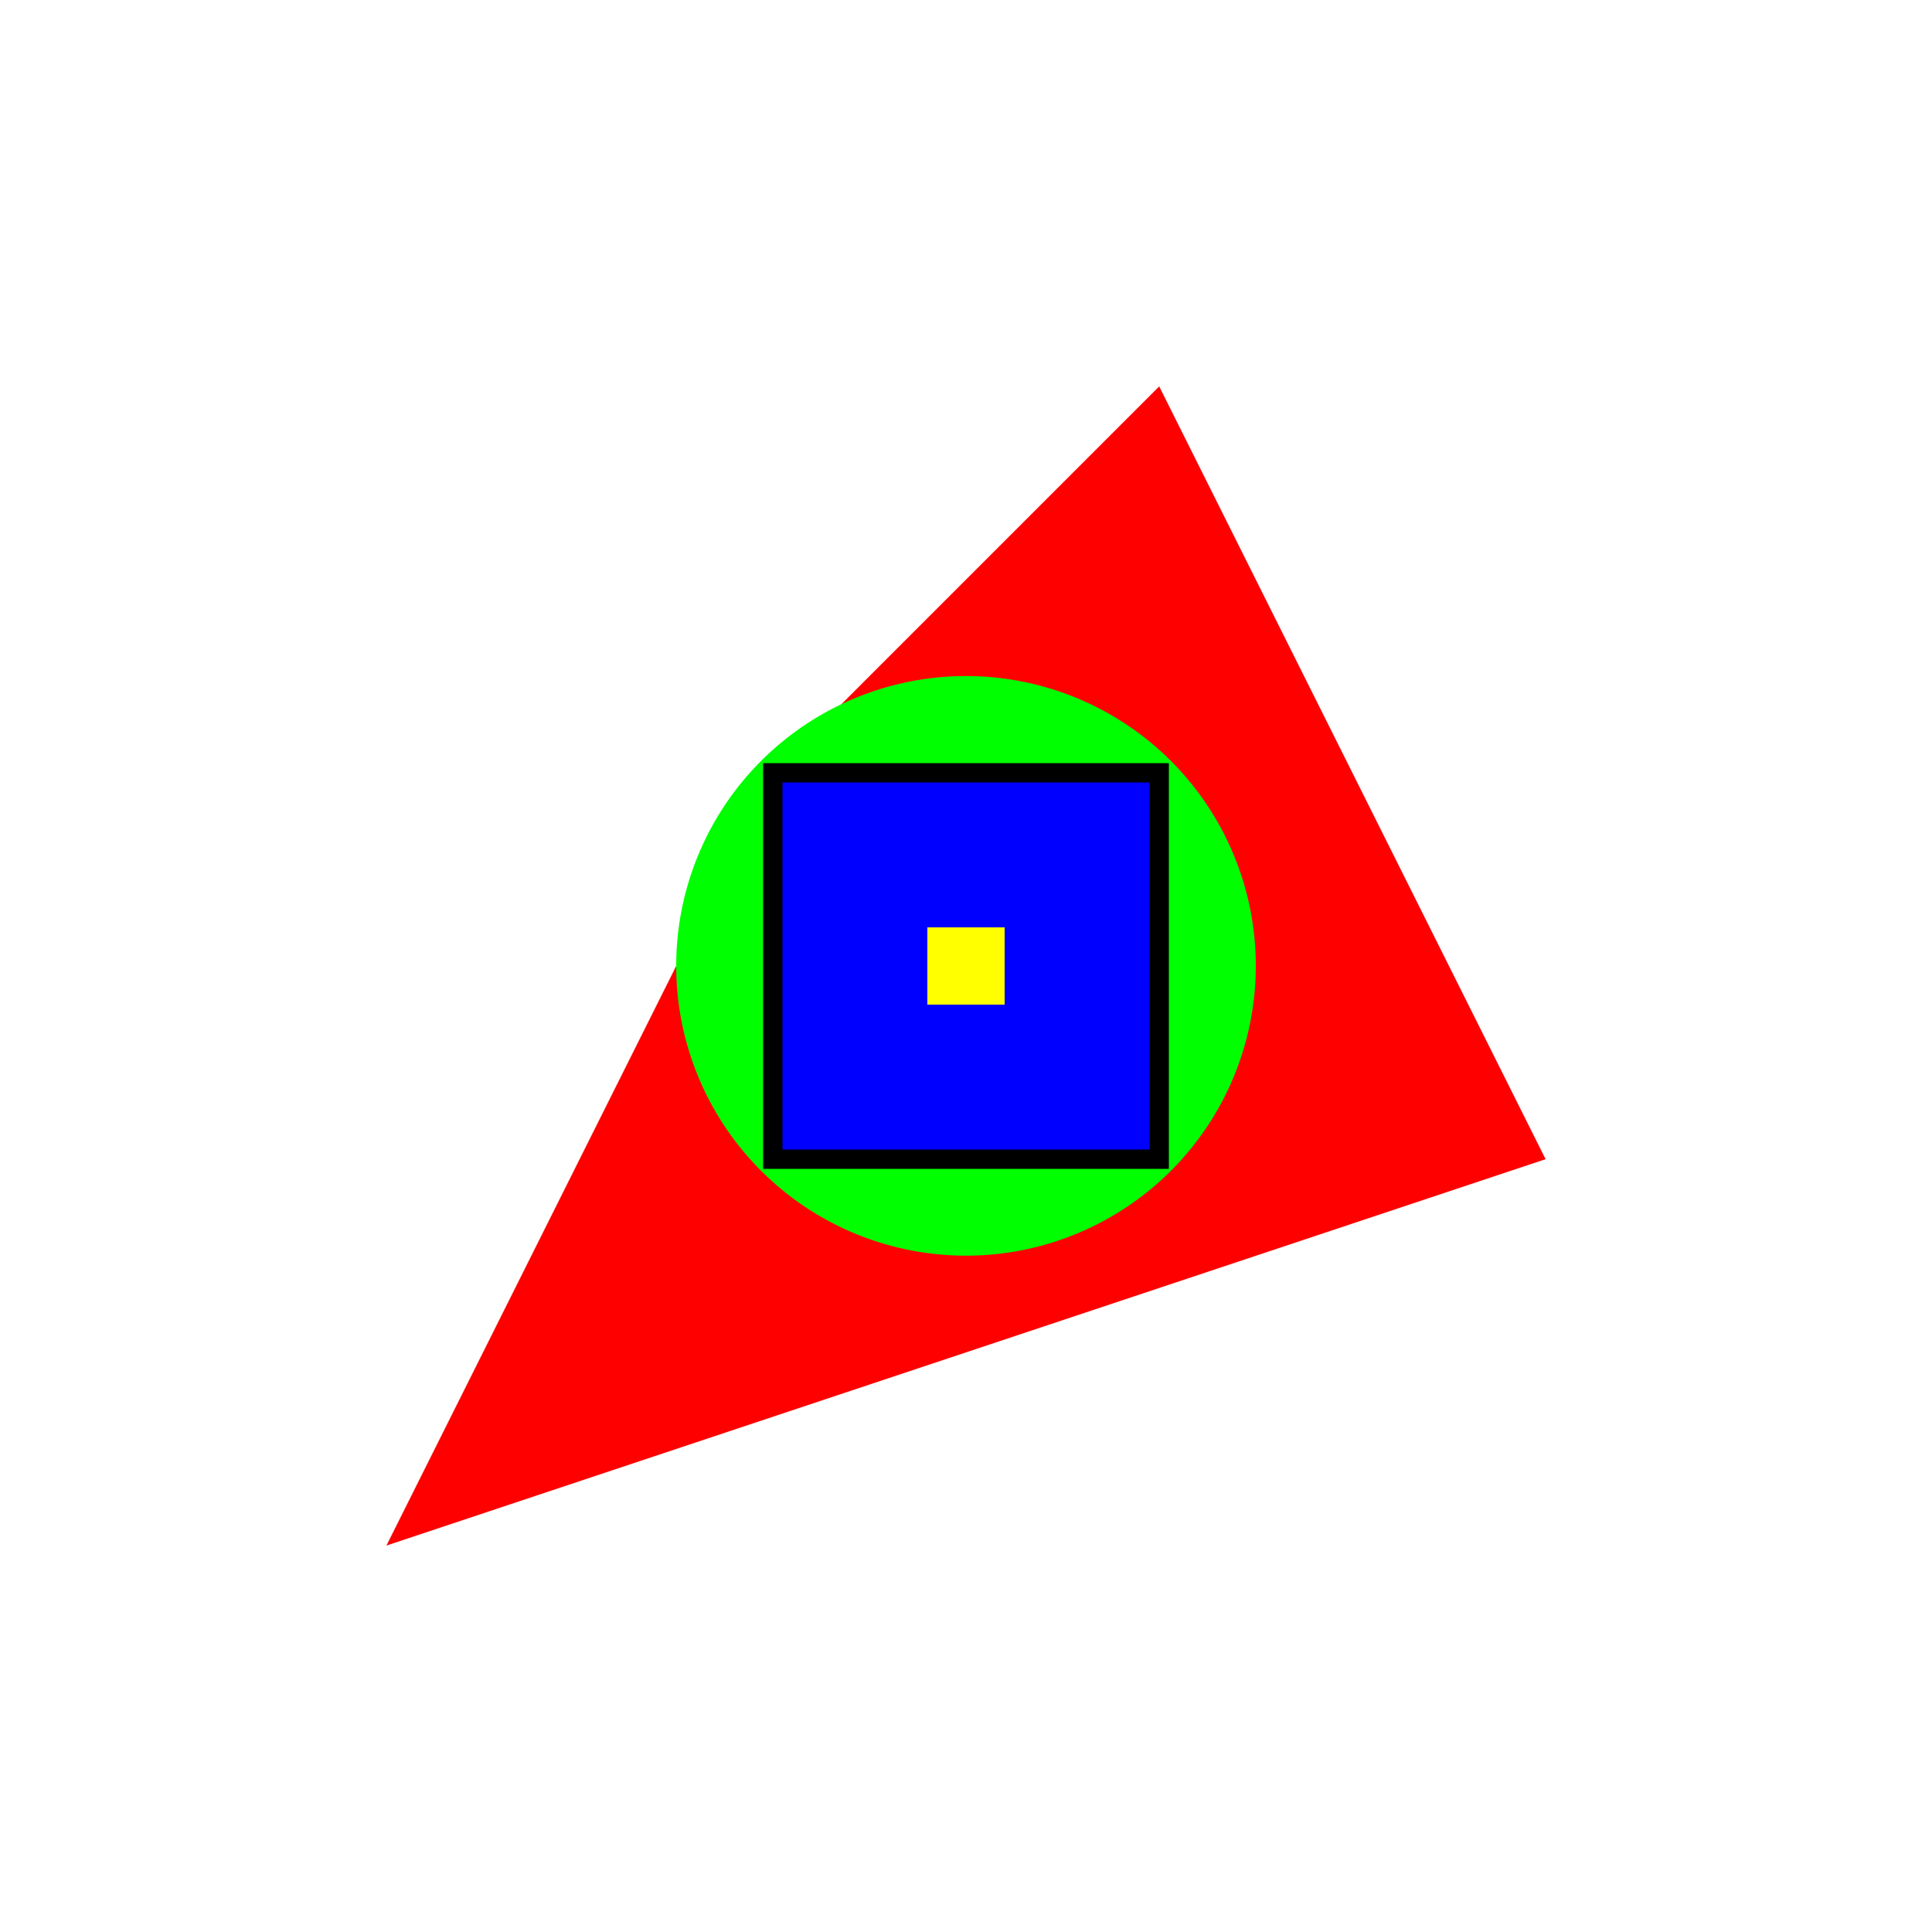 <!--

Generated by DrawGPT.
Free, open source, AI generated images in SVG, PNG, and HTML Canvas format.
https://drawgpt.ai

Created: 2023-09-27T03:51:42.108Z
Link: https://drawgpt.ai/prompt/88435/

-->
<svg xmlns="http://www.w3.org/2000/svg" xmlns:xlink="http://www.w3.org/1999/xlink" width="500" height="500"><defs/><g><rect fill="#FFFFFF" stroke="none" x="0" y="0" width="512" height="512"/><path fill="#FF0000" stroke="none" paint-order="stroke fill markers" d=" M 300 100 L 400 300 L 100 400 L 200 200 Z"/><path fill="#00FF00" stroke="none" paint-order="stroke fill markers" d=" M 325 250 A 75 75 0 1 1 325 249.925 Z"/><rect fill="#0000FF" stroke="none" x="200" y="200" width="100" height="100"/><rect fill="#FFFF00" stroke="none" x="240" y="240" width="20" height="20"/><rect fill="none" stroke="#000000" x="200" y="200" width="100" height="100" stroke-miterlimit="10" stroke-width="5" stroke-dasharray=""/></g></svg>